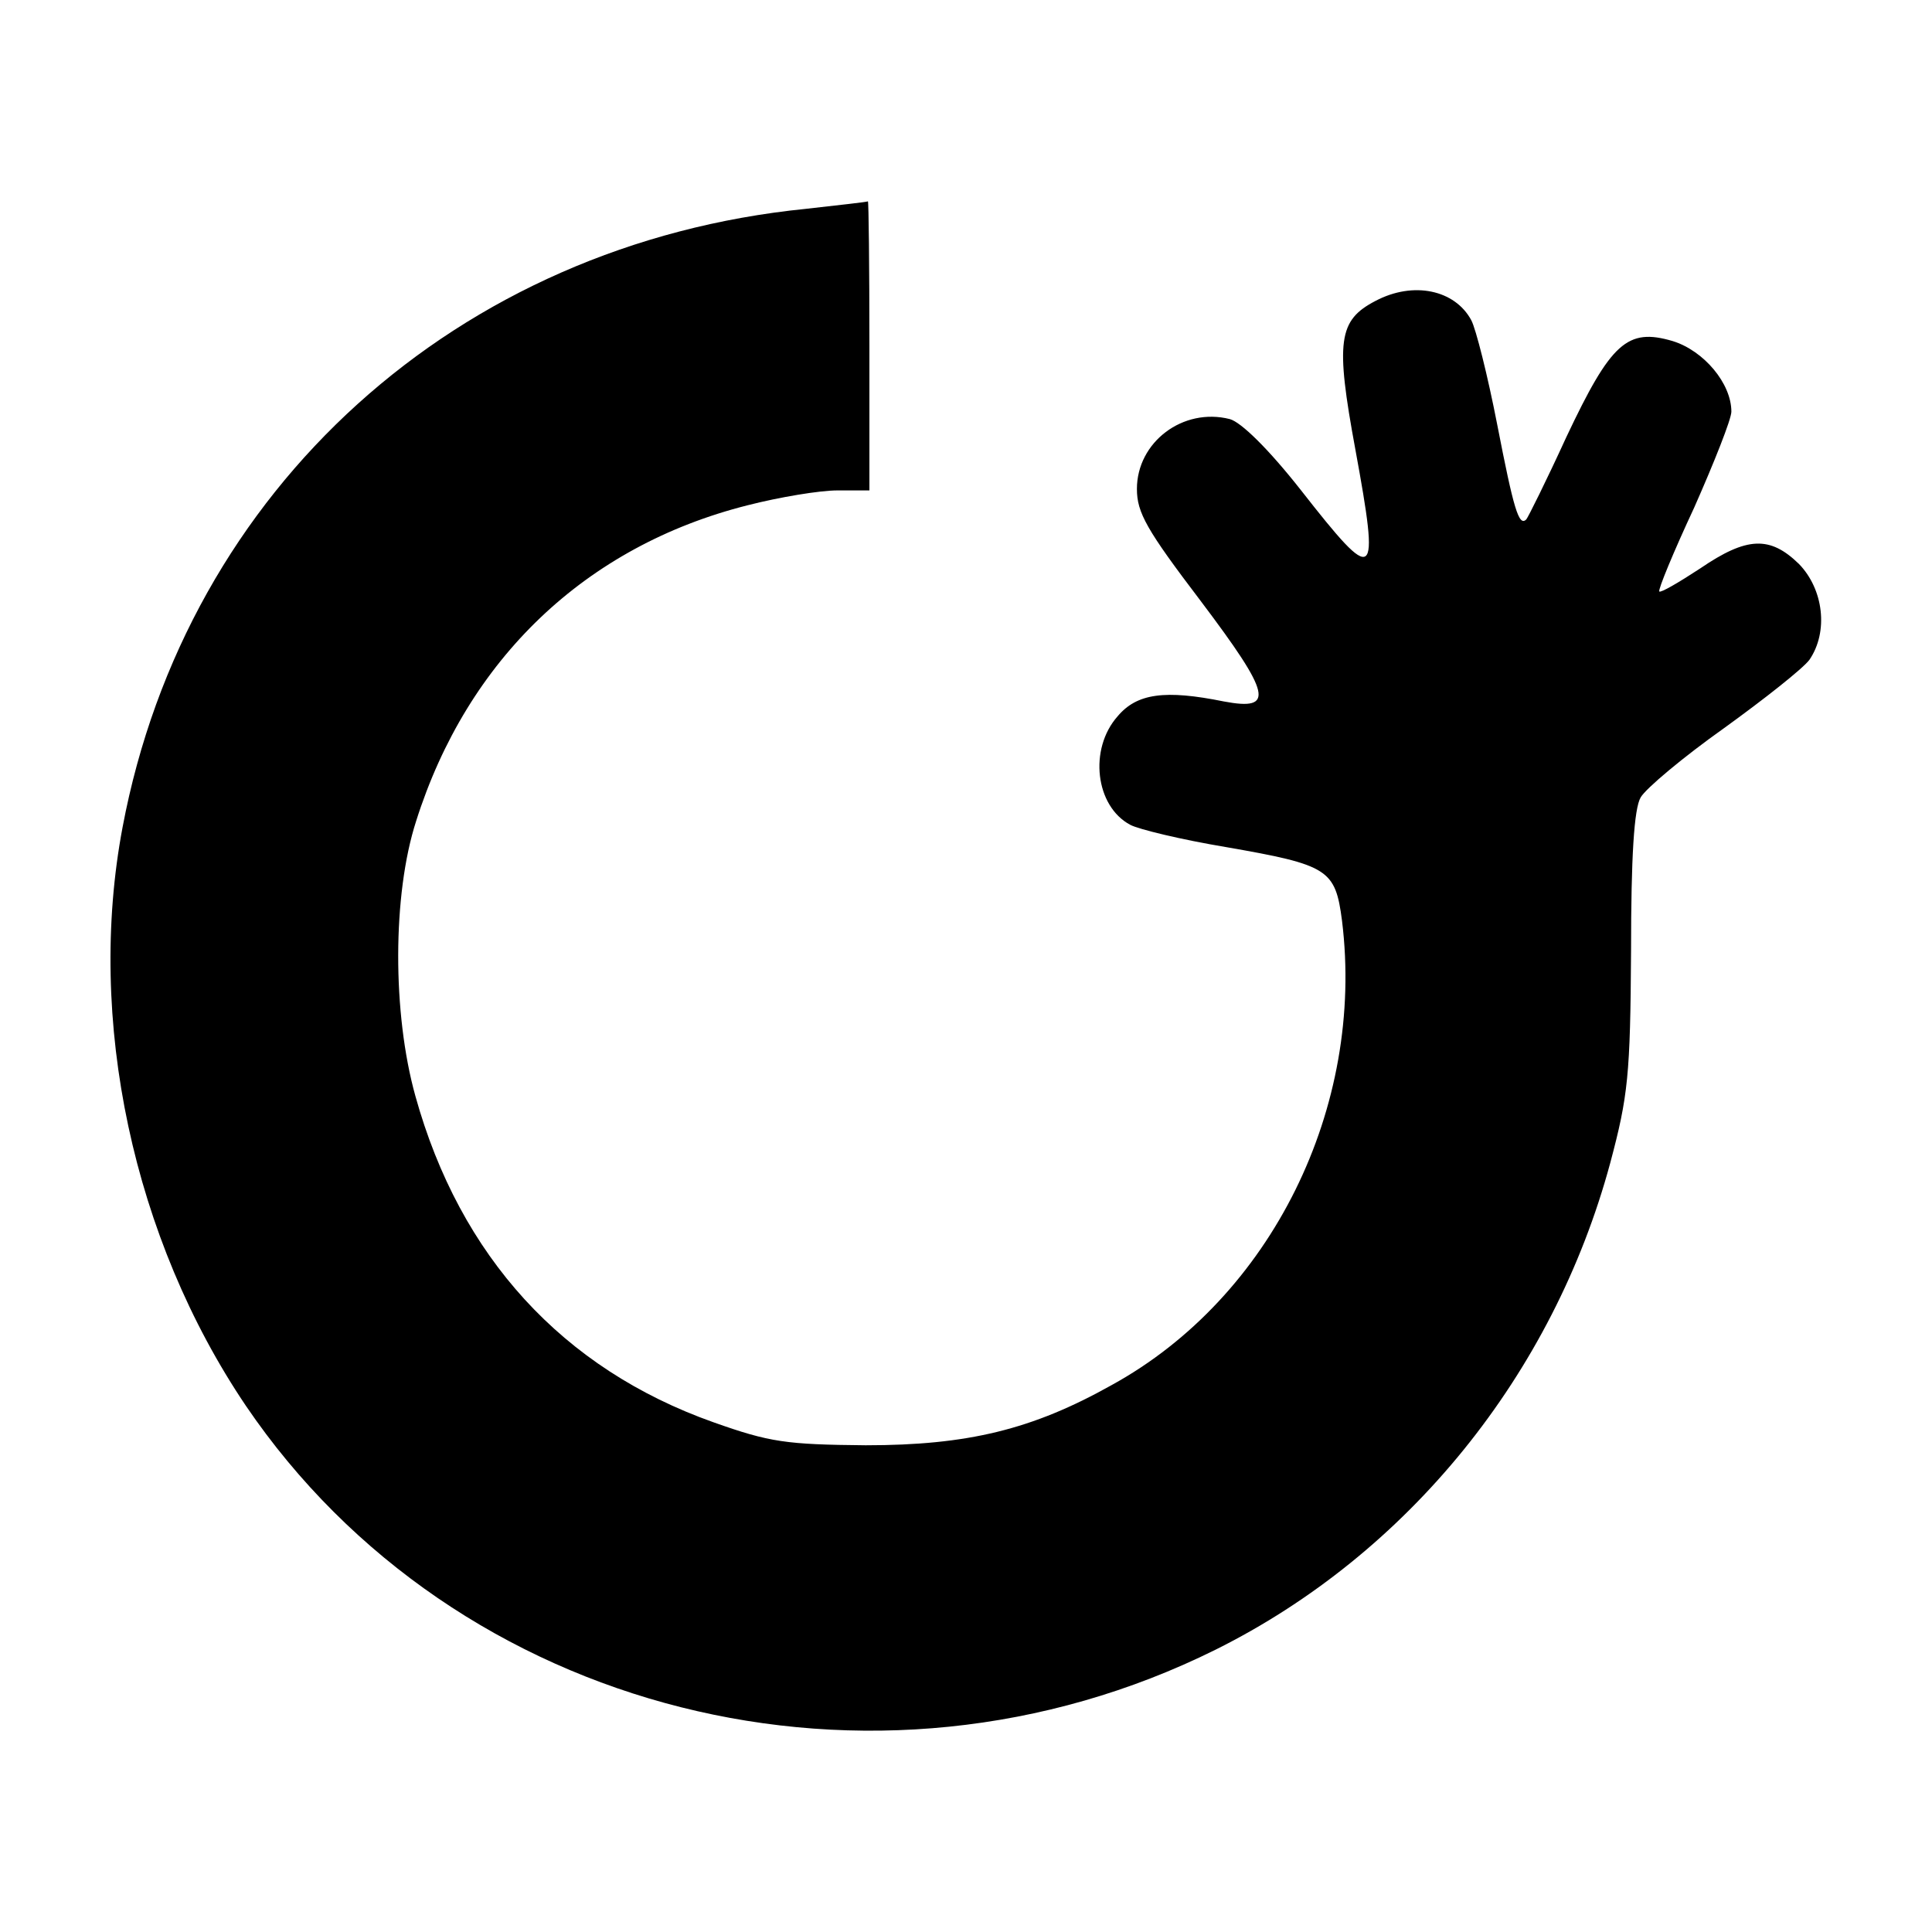 <?xml version="1.0" standalone="no"?>
<!DOCTYPE svg PUBLIC "-//W3C//DTD SVG 20010904//EN"
 "http://www.w3.org/TR/2001/REC-SVG-20010904/DTD/svg10.dtd">
<svg version="1.0" xmlns="http://www.w3.org/2000/svg"
 width="260pt" height="260pt" viewBox="0 0 260 260"
 preserveAspectRatio="xMidYMid meet">
<g transform="translate(0,260) scale(0.1,-0.1)"
fill="#000000" stroke="none">
<path d="M1085 2319 c-469 -47 -834 -376 -920 -832 -49 -259 14 -554 166 -779
282 -415 844 -557 1305 -328 259 129 454 370 531 655 24 90 27 118 28 285 0
127 4 192 13 207 7 12 57 54 112 93 54 39 106 80 115 92 26 38 19 95 -14 129
-39 38 -70 37 -133 -6 -29 -19 -53 -33 -55 -31 -2 2 19 53 47 113 27 61 50
119 50 129 0 38 -37 82 -79 95 -61 18 -83 -2 -143 -129 -27 -59 -52 -109 -54
-111 -10 -10 -17 14 -39 127 -13 67 -29 130 -35 141 -22 41 -78 53 -129 26
-50 -26 -54 -54 -27 -200 33 -180 28 -184 -73 -55 -44 56 -81 92 -96 96 -63
16 -125 -31 -125 -94 0 -32 13 -55 86 -151 95 -126 100 -148 31 -135 -79 16
-117 11 -143 -20 -39 -44 -30 -121 17 -146 11 -6 69 -20 129 -30 138 -24 147
-30 156 -99 31 -251 -95 -507 -310 -625 -107 -60 -194 -81 -331 -81 -107 1
-129 4 -205 31 -203 72 -341 223 -401 439 -31 111 -31 271 1 370 69 218 228
370 446 425 43 11 97 20 121 20 l43 0 0 195 c0 107 -1 194 -2 194 -2 -1 -39
-5 -83 -10z"/>
</g>
</svg>
